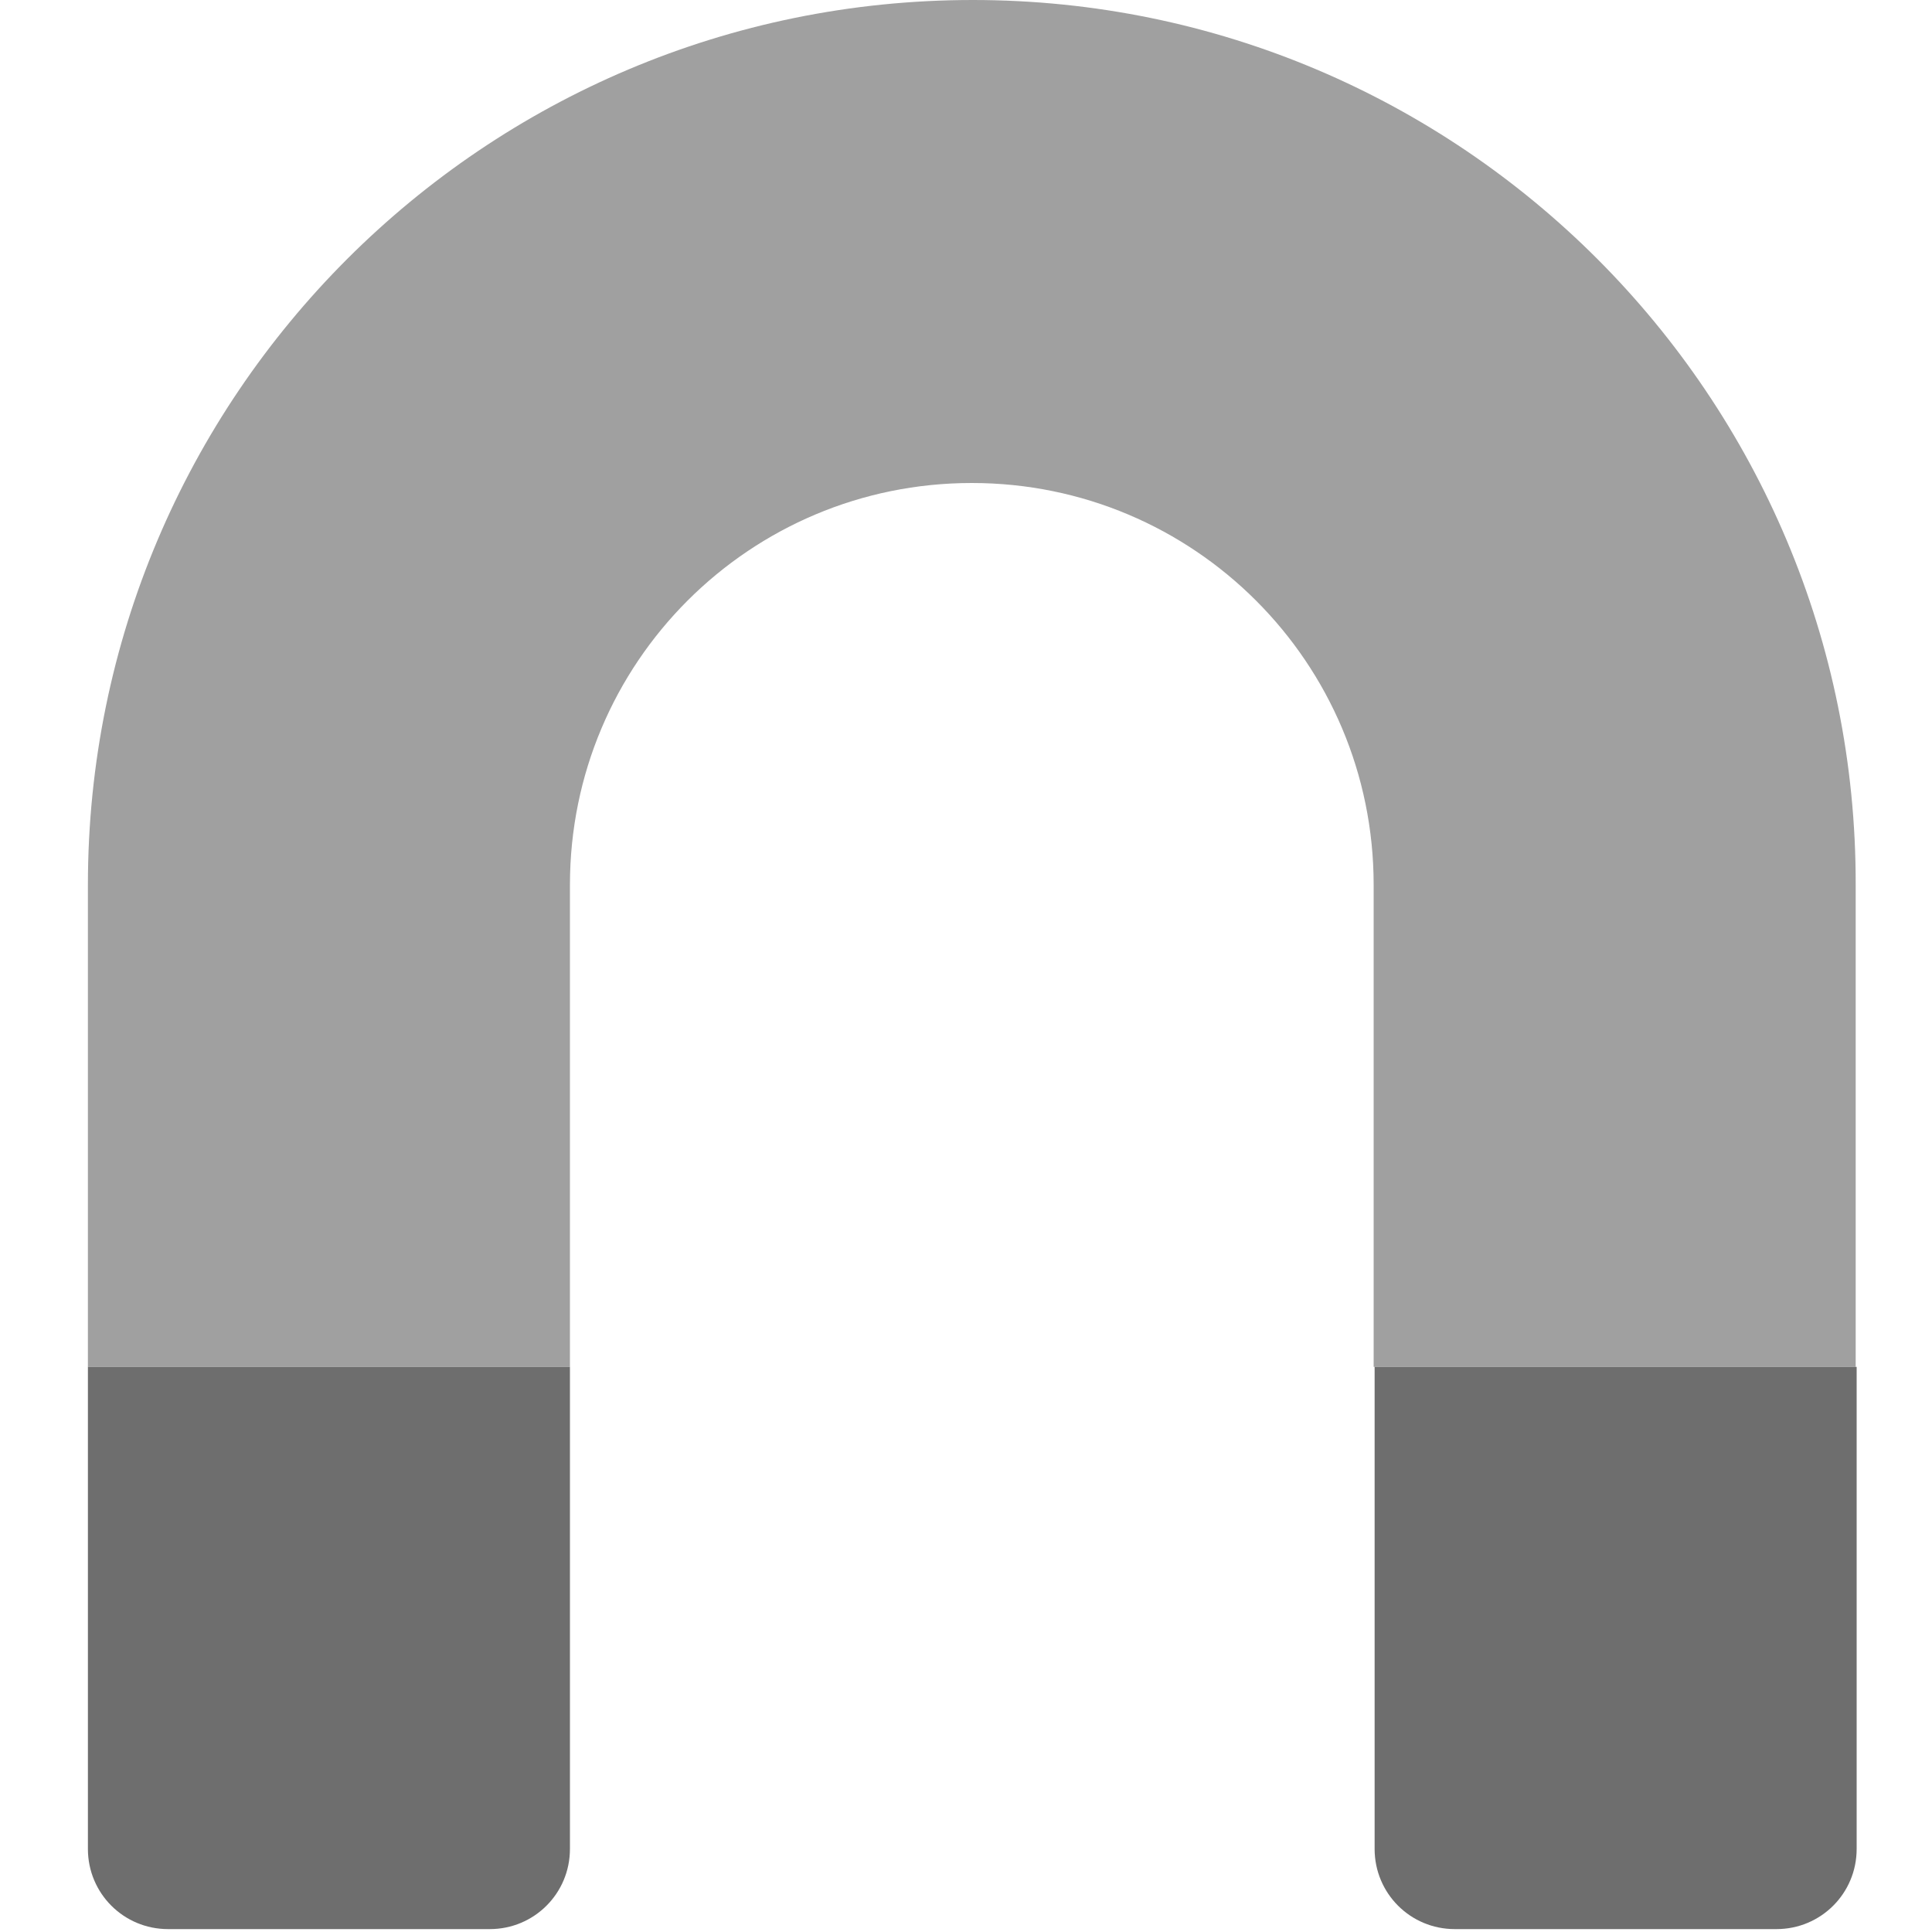 <?xml version="1.0" encoding="UTF-8"?><svg id="snap" xmlns="http://www.w3.org/2000/svg" viewBox="0 0 20 20"><path d="M.91,9.16v4.99H5.9v-4.99c0-2.3,1.86-4.16,4.16-4.16h0c2.3,0,4.16,1.86,4.16,4.16v4.99h4.99v-4.99C19.22,4.1,15.12,0,10.07,0h0C5.01,0,.91,4.1,.91,9.16Z" style="fill:#6e6e6e; fill-rule:evenodd; opacity:.65;"/><path d="M.91,14.15H5.9v4.99c0,.46-.37,.83-.83,.83H1.74c-.46,0-.83-.37-.83-.83v-4.99H.91Z" style="fill:#6e6e6e;"/><path d="M14.23,14.15h4.99v4.99c0,.46-.37,.83-.83,.83h-3.33c-.46,0-.83-.37-.83-.83v-4.99h0Z" style="fill:#6e6e6e;"/></svg>